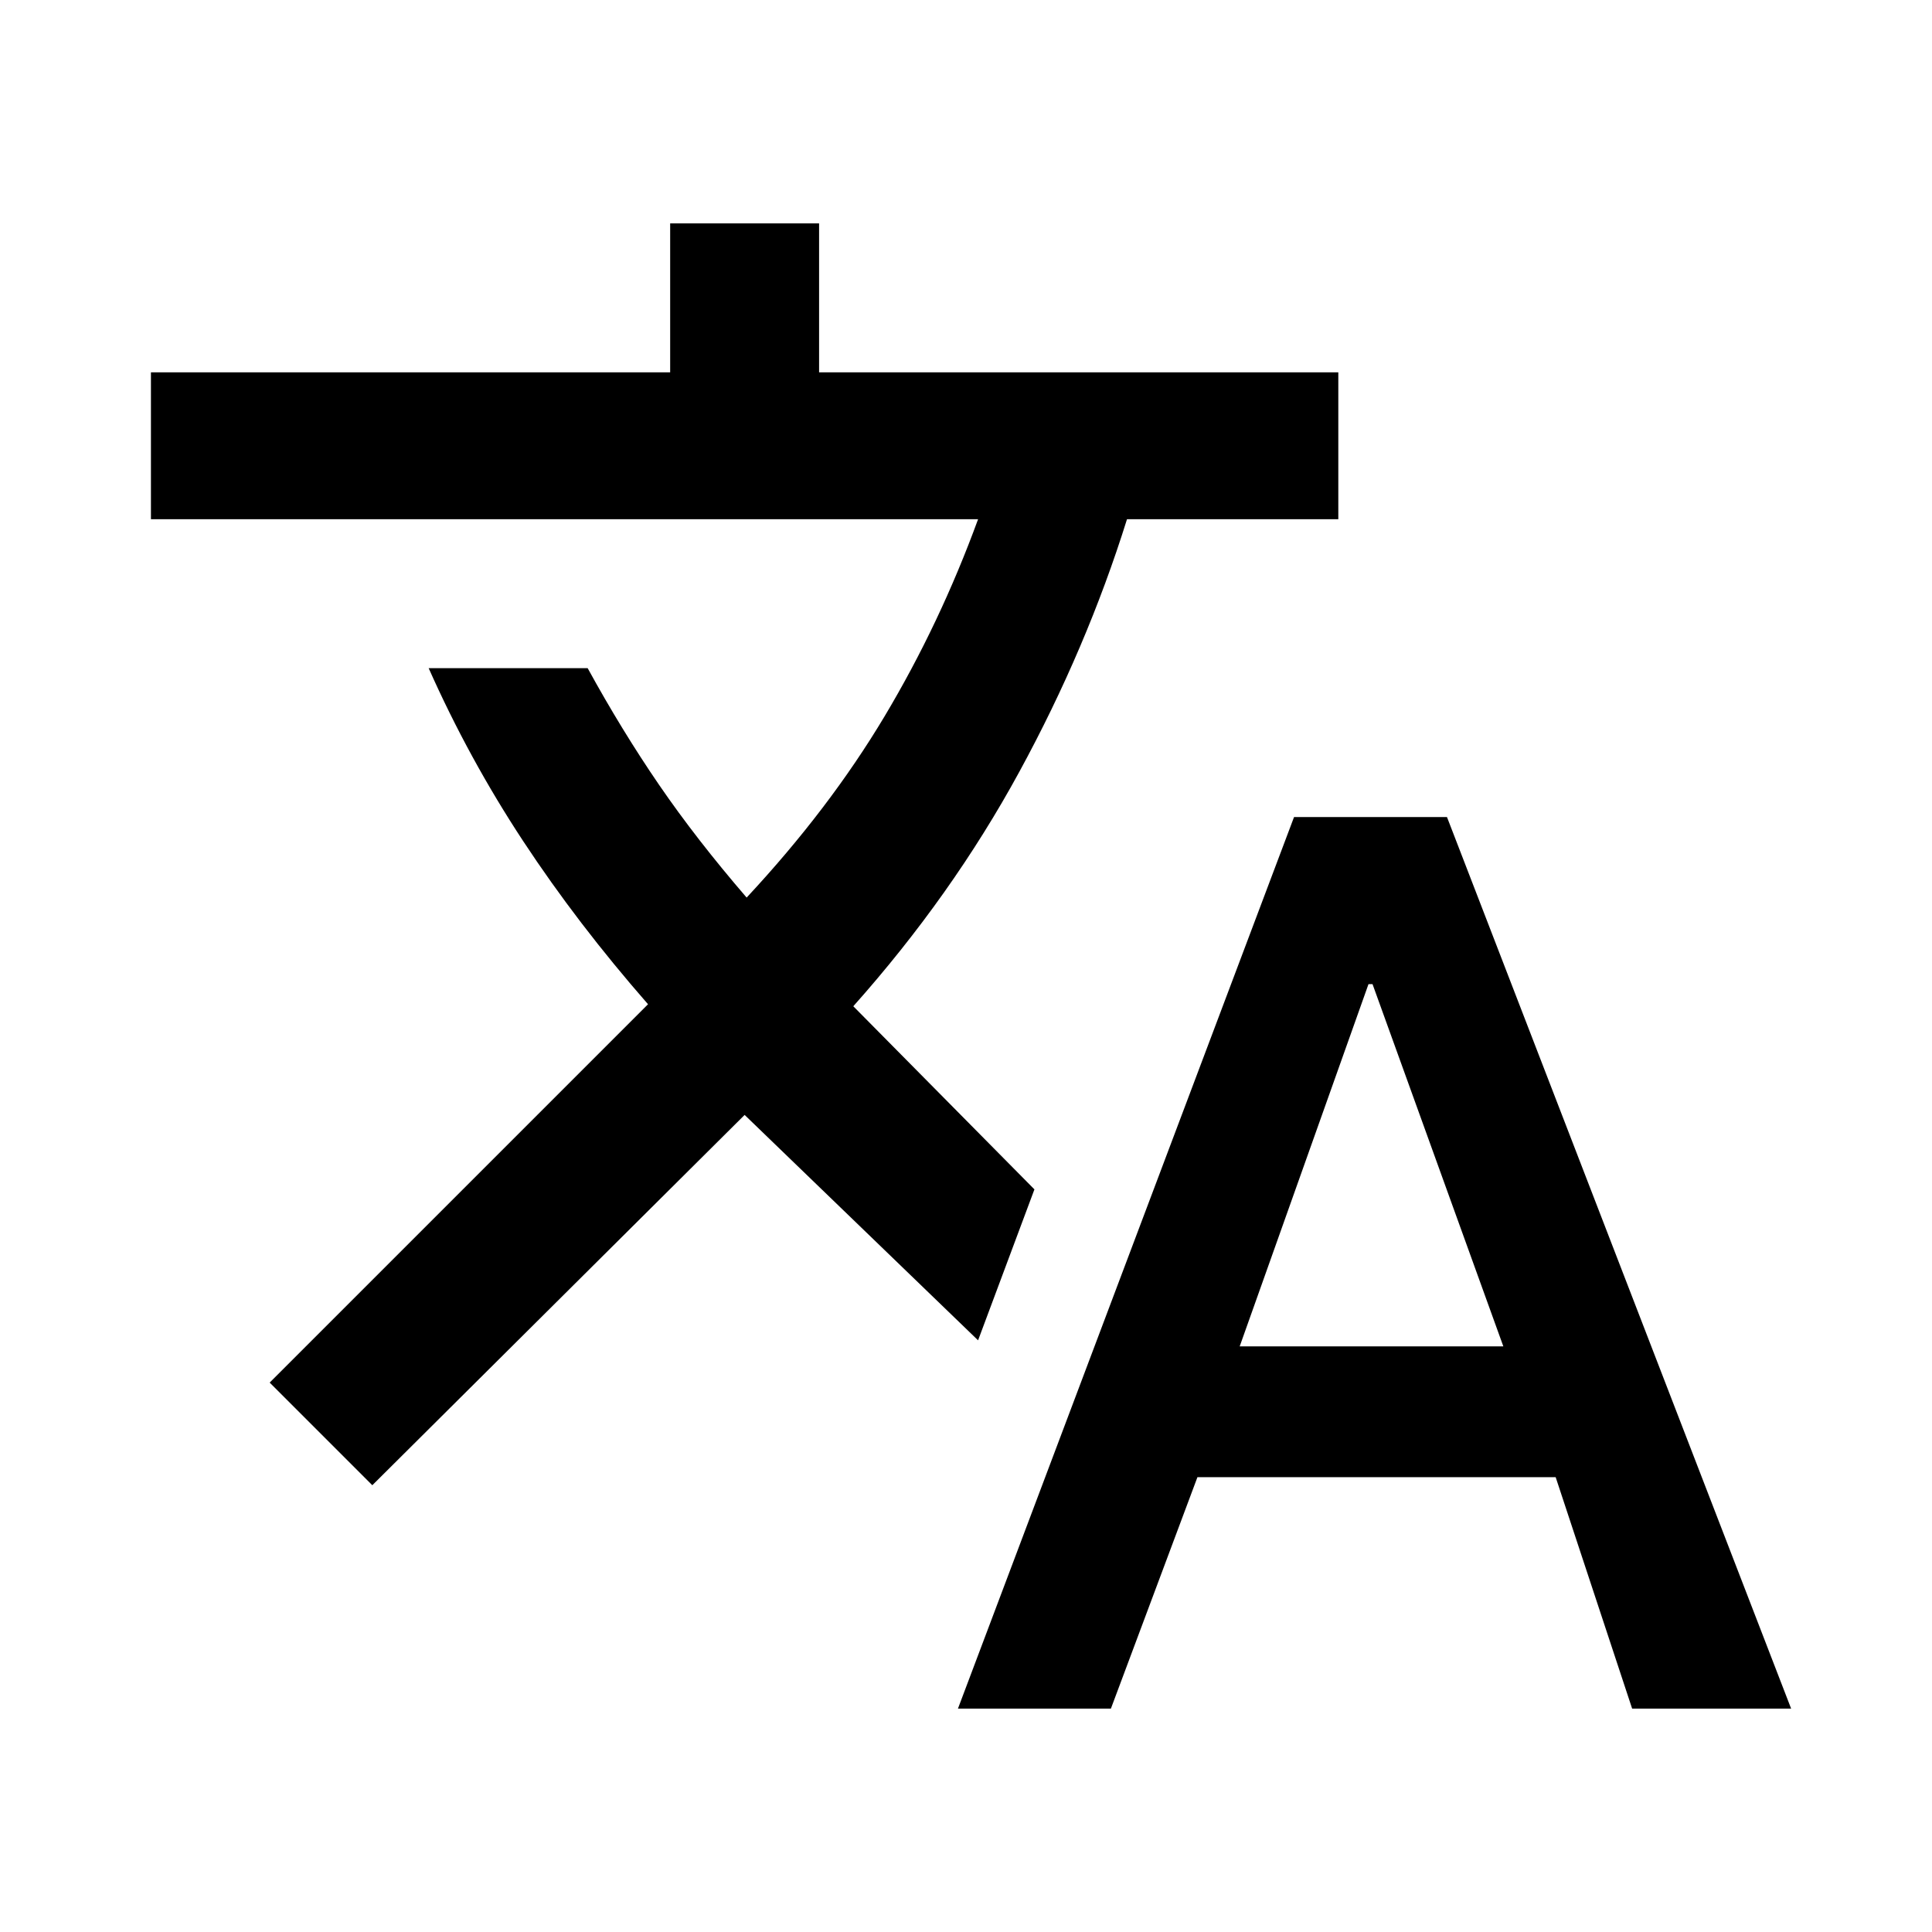 <svg xmlns="http://www.w3.org/2000/svg" height="48" width="48"><path d="m23.8 42.45 8.35-22.15h3.8l8.55 22.15h-3.95l-1.9-5.75h-8.9l-2.15 5.75Zm7-9h6.55l-3.25-9H34ZM9.25 36.9 6.7 34.35l9.4-9.4q-1.75-2-3.1-4.05t-2.35-4.3h3.95q.85 1.55 1.775 2.9.925 1.35 2.175 2.8 2.05-2.2 3.425-4.5t2.325-4.9H3.75V9.25h12.9v-3.7h3.7v3.7h12.9v3.65H28q-1 3.2-2.675 6.275Q23.65 22.25 21.2 25l4.5 4.55-1.4 3.75-5.8-5.6Z"/></svg>
